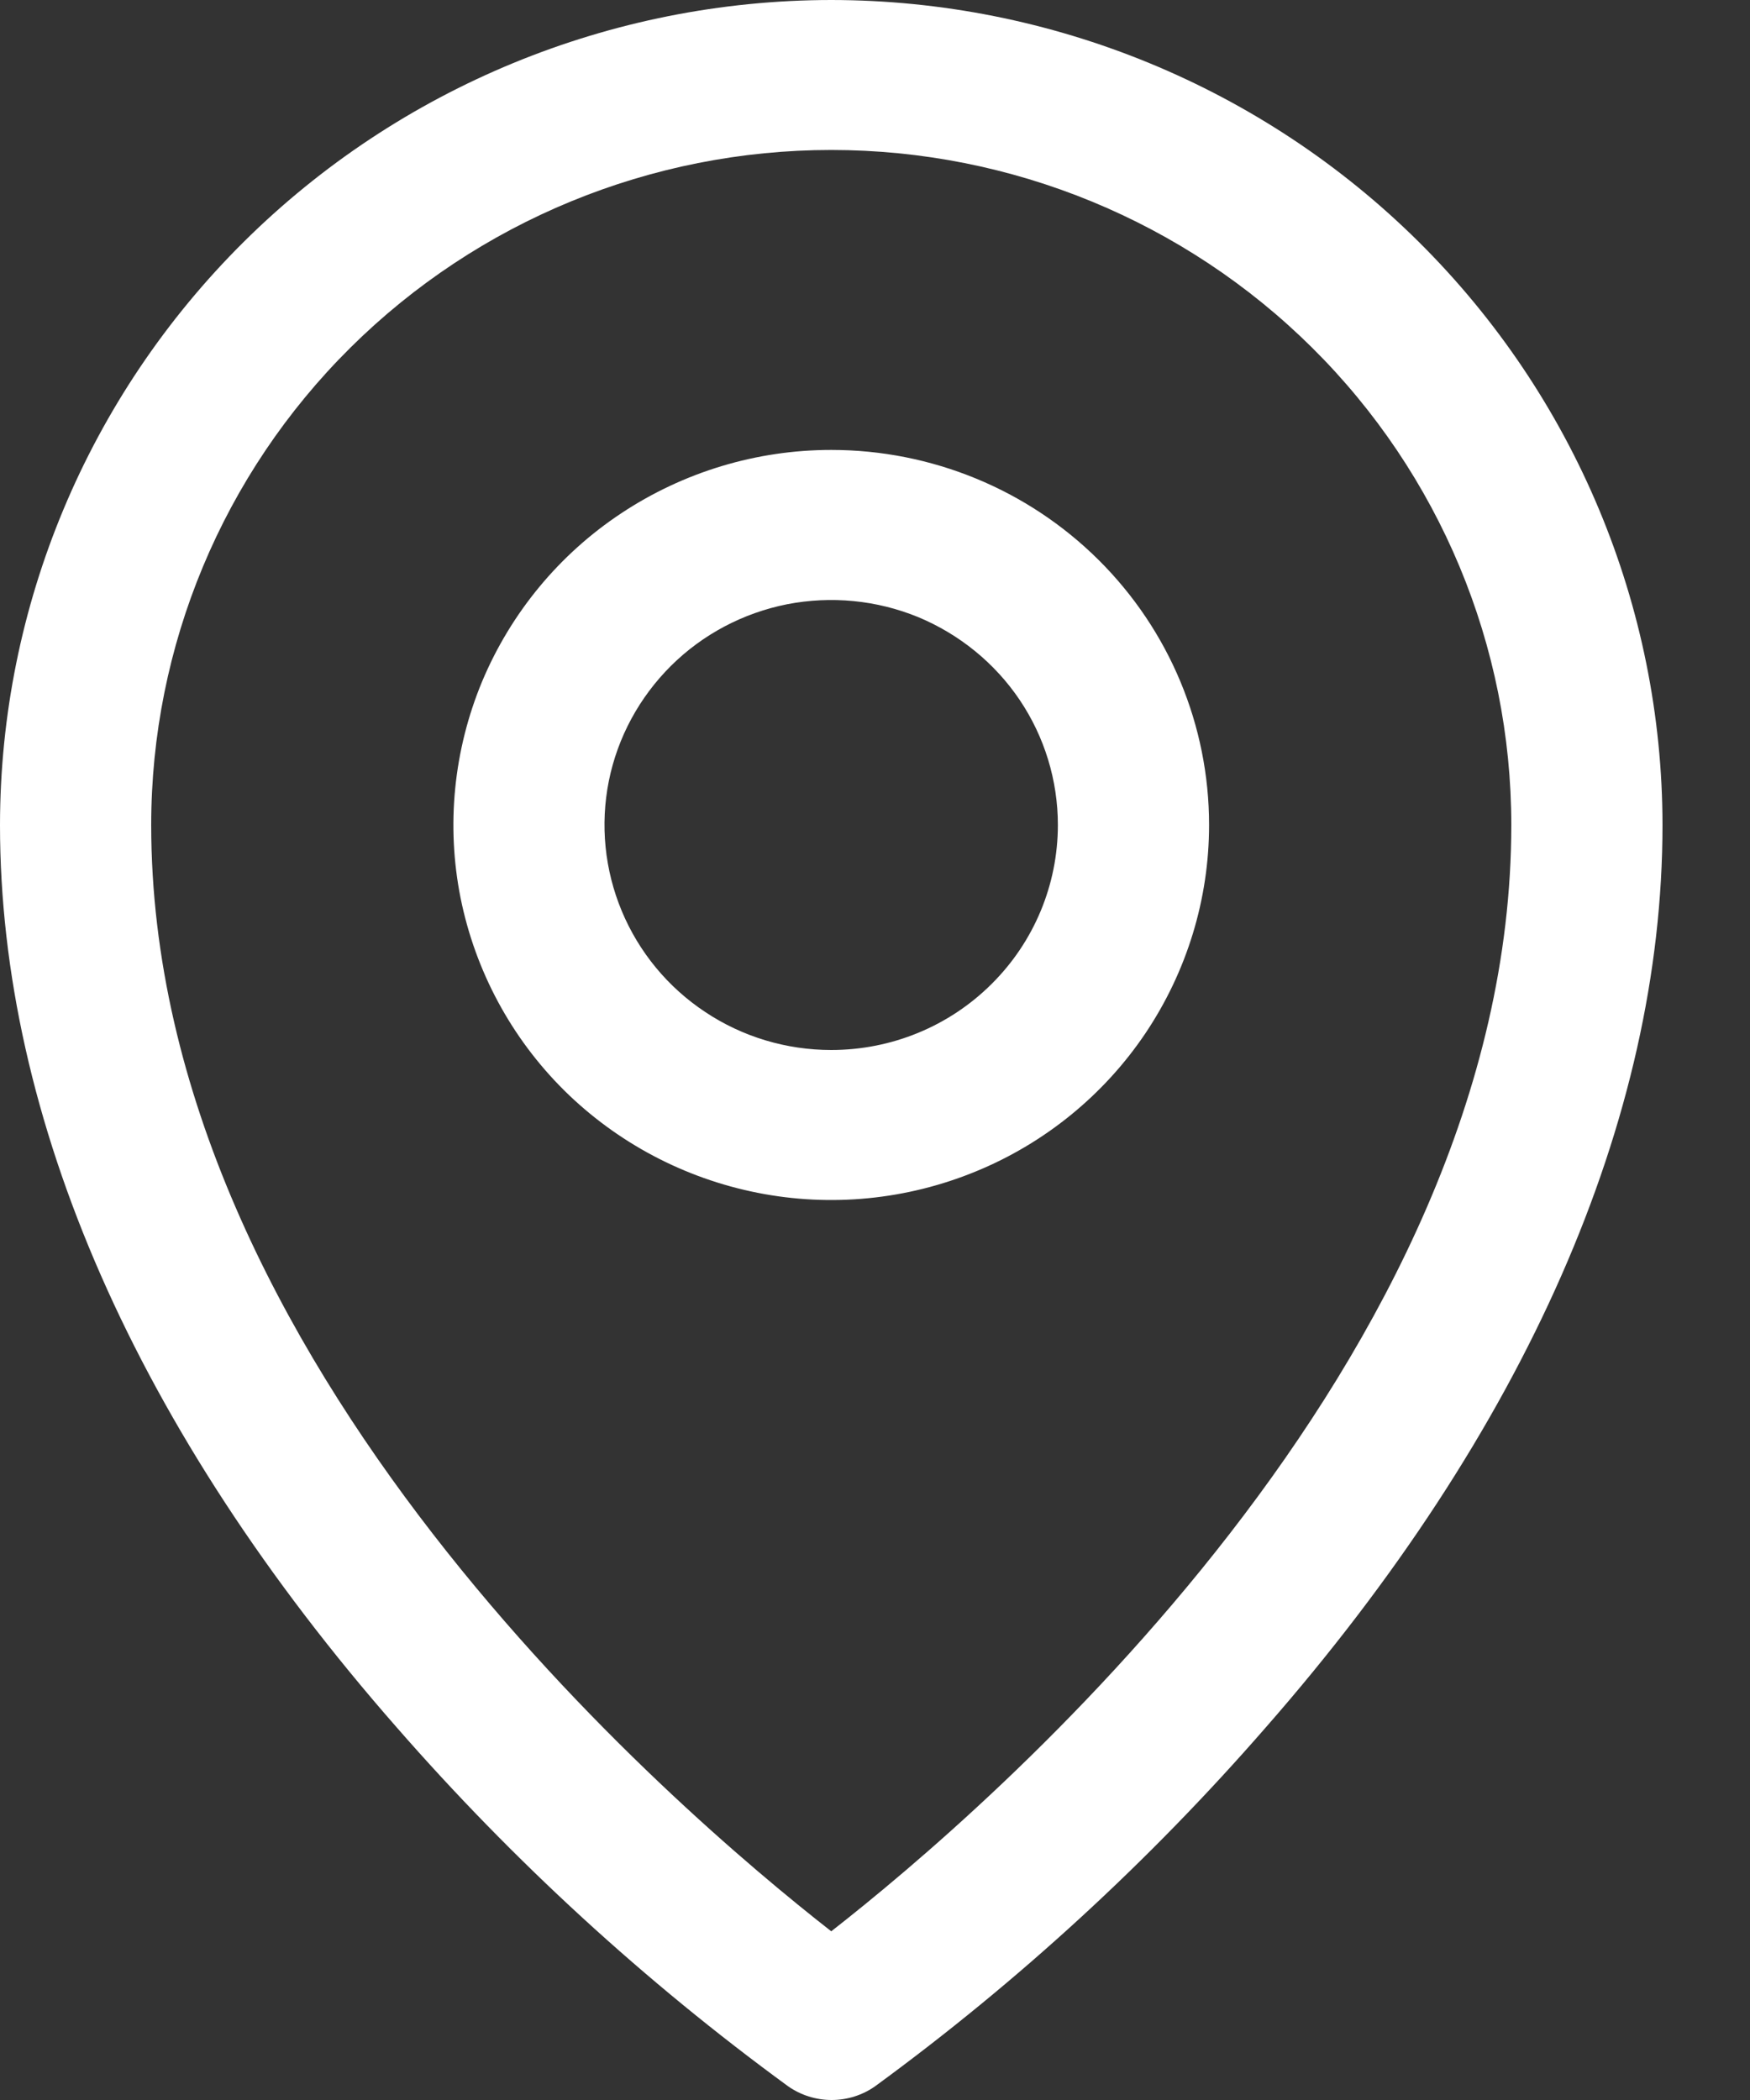 <svg width="10" height="12" viewBox="0 0 10 12" fill="none" xmlns="http://www.w3.org/2000/svg">
<rect x="0" y="0" width="10" height="12" fill="#333333" stroke="none"/>
<path d="M4.75 2.571C4.323 2.571 3.906 2.697 3.55 2.933C3.195 3.168 2.919 3.503 2.755 3.894C2.592 4.286 2.549 4.717 2.632 5.132C2.716 5.548 2.921 5.93 3.223 6.23C3.525 6.529 3.91 6.733 4.329 6.816C4.748 6.899 5.182 6.856 5.576 6.694C5.971 6.532 6.308 6.257 6.545 5.905C6.782 5.552 6.909 5.138 6.909 4.714C6.909 4.146 6.682 3.601 6.277 3.199C5.872 2.797 5.323 2.571 4.75 2.571ZM4.75 6C4.494 6 4.243 5.925 4.03 5.783C3.817 5.642 3.651 5.441 3.553 5.206C3.455 4.971 3.429 4.713 3.479 4.463C3.529 4.214 3.653 3.985 3.834 3.805C4.015 3.625 4.246 3.503 4.497 3.453C4.749 3.404 5.009 3.429 5.246 3.526C5.482 3.624 5.685 3.789 5.827 4C5.969 4.211 6.045 4.46 6.045 4.714C6.045 5.055 5.909 5.382 5.666 5.623C5.423 5.865 5.094 6 4.75 6ZM4.75 0C3.491 0.001 2.283 0.499 1.393 1.382C0.502 2.266 0.001 3.464 0 4.714C0 6.396 0.783 8.179 2.267 9.871C2.934 10.635 3.684 11.323 4.504 11.922C4.577 11.973 4.664 12 4.752 12C4.841 12 4.927 11.973 5 11.922C5.819 11.323 6.568 10.635 7.233 9.871C8.715 8.179 9.5 6.396 9.5 4.714C9.499 3.464 8.998 2.266 8.107 1.382C7.217 0.499 6.009 0.001 4.75 0ZM4.75 11.036C3.858 10.339 0.864 7.781 0.864 4.714C0.864 3.691 1.273 2.71 2.002 1.987C2.731 1.264 3.719 0.857 4.75 0.857C5.781 0.857 6.769 1.264 7.498 1.987C8.227 2.71 8.636 3.691 8.636 4.714C8.636 7.78 5.642 10.339 4.75 11.036Z" fill="white"/>
</svg>
